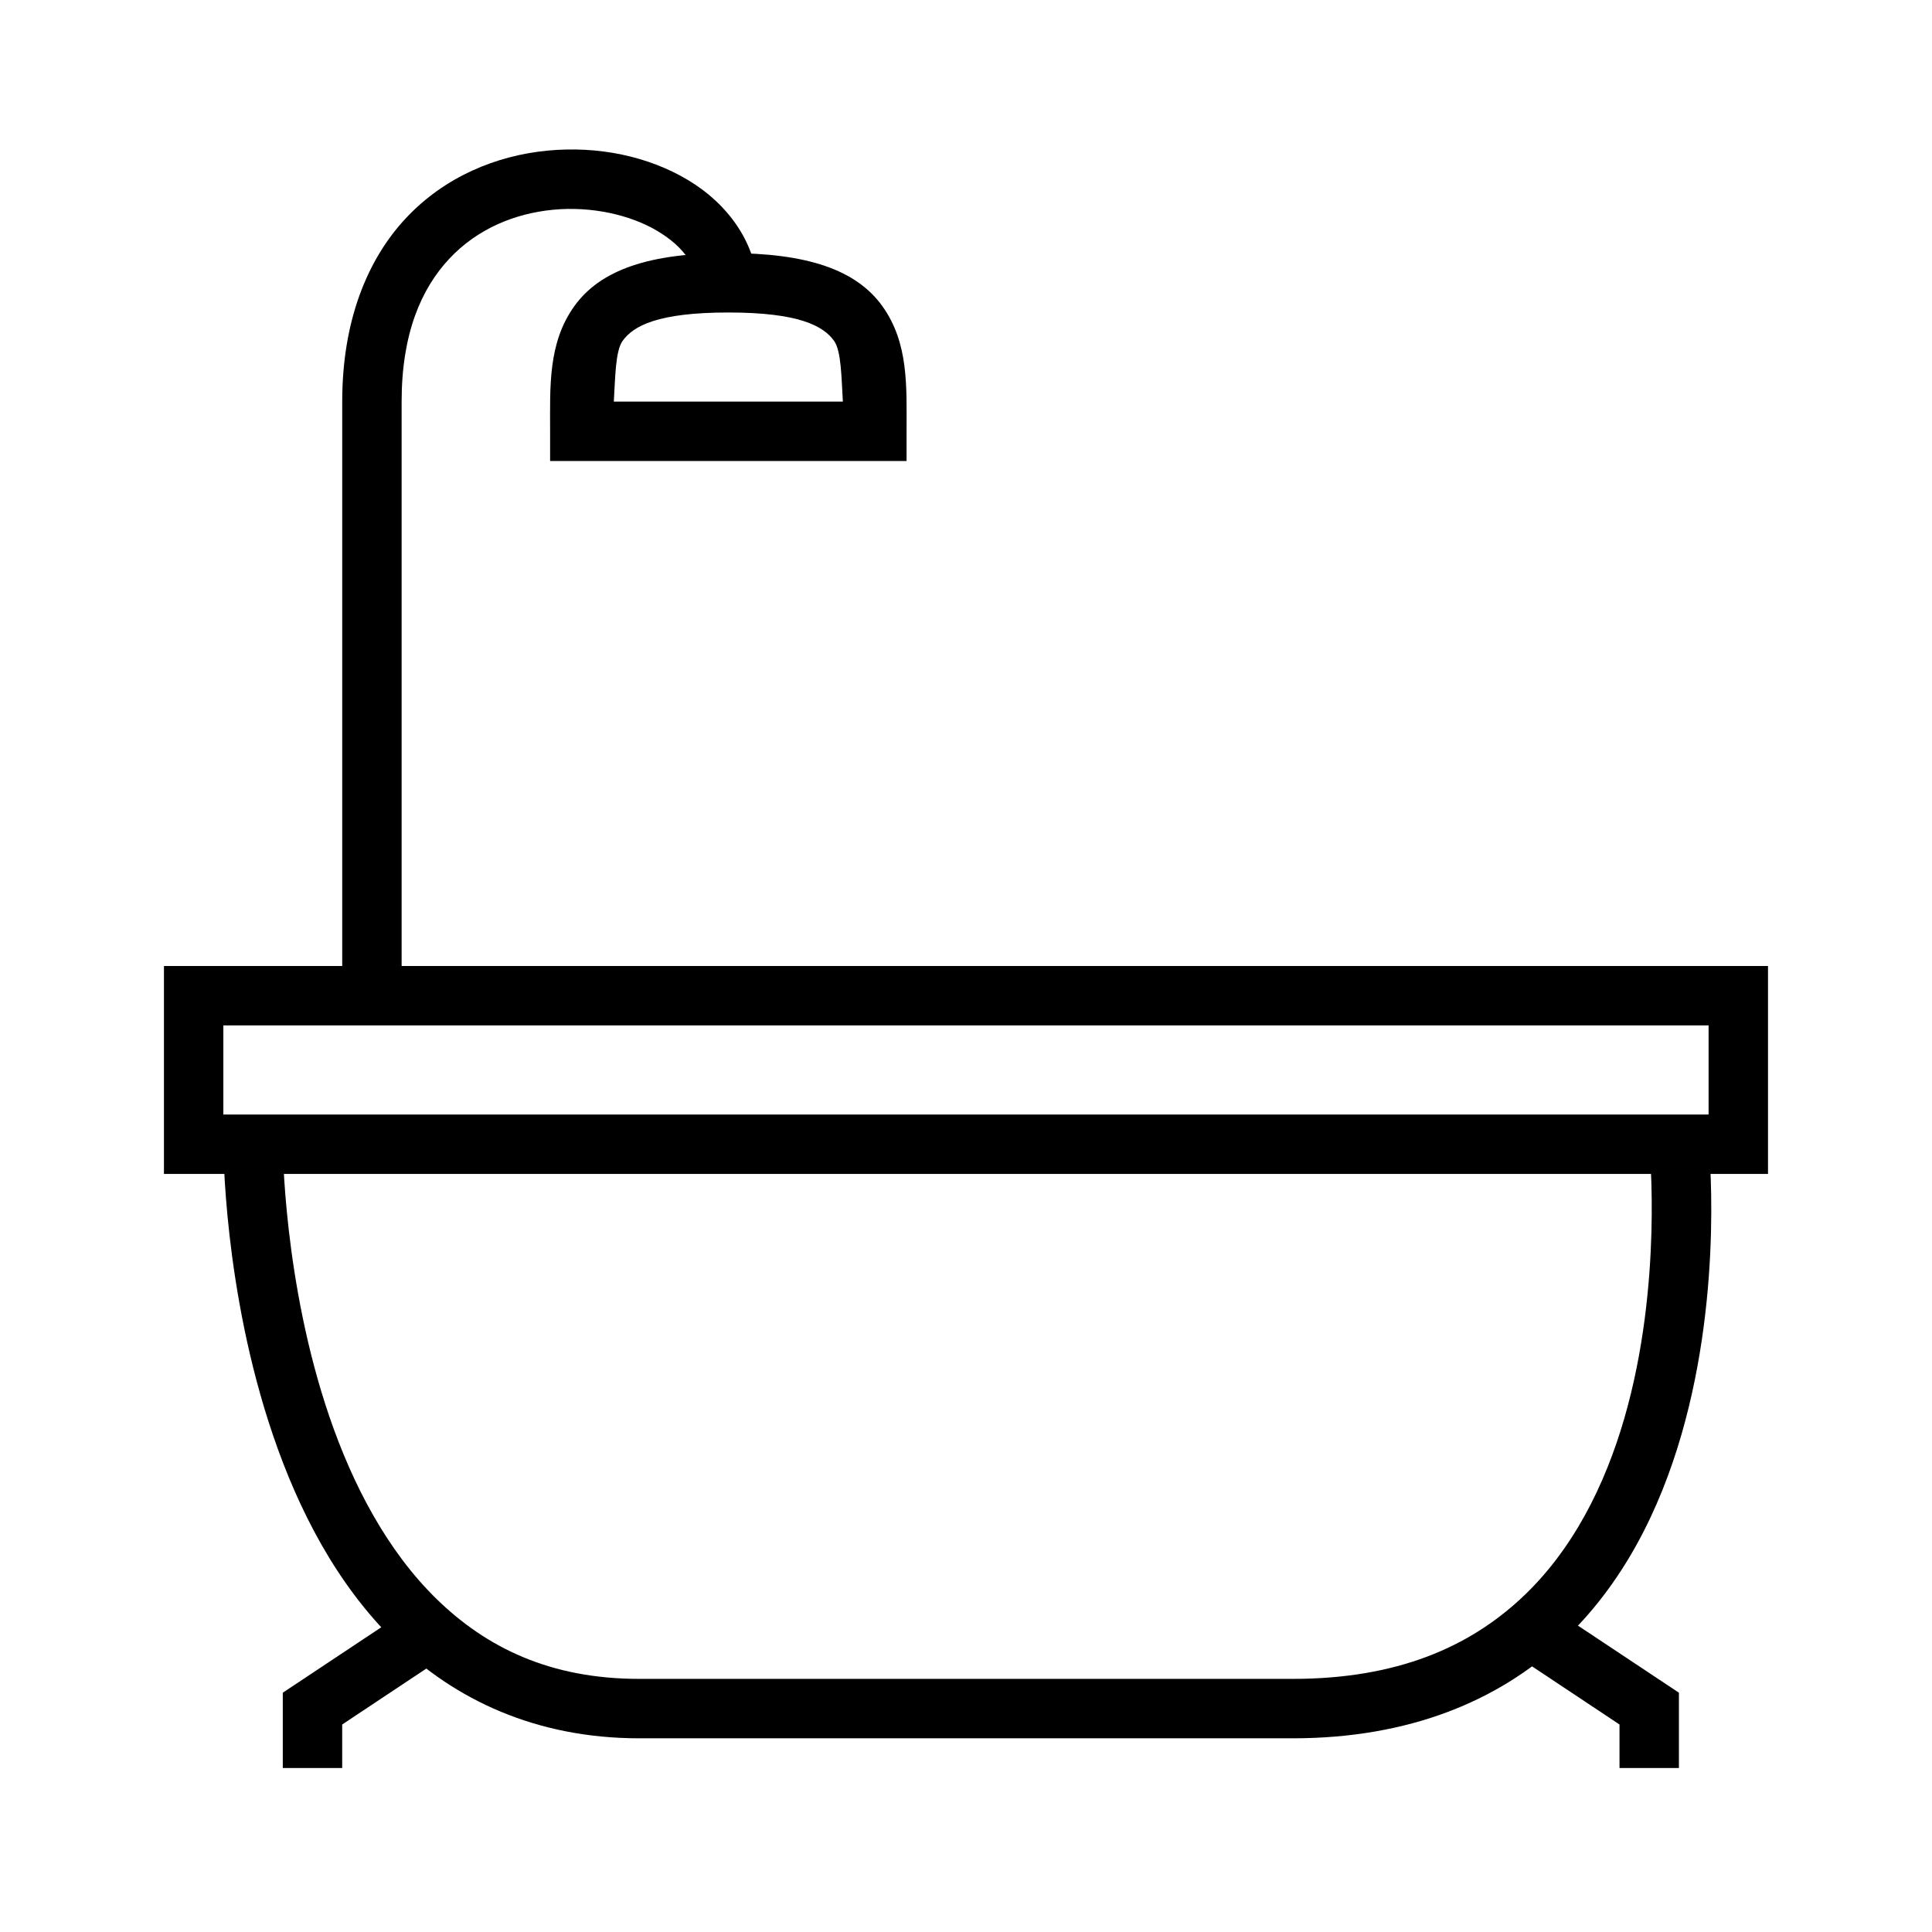 <?xml version="1.0" encoding="UTF-8"?>
<!-- The Best Svg Icon site in the world: iconSvg.co, Visit us! https://iconsvg.co -->
<svg fill="#000000" width="800px" height="800px" version="1.1" viewBox="144 144 512 512" xmlns="http://www.w3.org/2000/svg">
 <g fill-rule="evenodd">
  <path d="m187.45 400v55.102h425.09v-55.105zm15.742 15.742h393.6v23.617h-393.6z"/>
  <path d="m596.75 446.4-15.652 1.66s3.664 36.215-6.625 71.77c-5.144 17.777-13.703 35.098-27.43 47.816s-32.598 21.277-60.457 21.277h-173.18c-23.668 0-40.535-8.336-53.676-21.141-13.137-12.801-22.293-30.387-28.426-48.324-12.273-35.871-12.363-72.23-12.363-72.23h-15.742s-0.09 38.422 13.223 77.336c6.656 19.457 16.691 39.262 32.332 54.504 15.645 15.242 37.152 25.602 64.652 25.602h173.18c31.184 0 54.621-10.137 71.156-25.461 16.531-15.324 26.18-35.398 31.855-55.012 11.355-39.227 7.148-77.797 7.148-77.797z"/>
  <path d="m289.04 183.92c-13.422 1.297-27.141 6.859-37.469 17.895-10.328 11.039-16.879 27.363-16.879 48.617v160.13h15.742v-160.13c0-18.105 5.254-29.977 12.637-37.867 7.383-7.891 17.285-11.992 27.477-12.977 10.191-0.984 20.508 1.344 27.676 5.629 7.168 4.281 10.93 9.727 10.93 16.418h15.742c0-12.988-8.043-23.629-18.59-29.934-10.539-6.309-23.84-9.078-37.266-7.781z"/>
  <path d="m337.02 211.07c-20.73 0-33.871 4.34-40.852 14.113-6.981 9.773-6.383 21.309-6.383 33.117v7.871l94.465 0.004v-7.875c0-11.809 0.602-23.344-6.379-33.117-6.981-9.773-20.121-14.113-40.852-14.113zm0 15.742c18.629 0 25.168 3.531 28.027 7.535 1.918 2.688 1.938 9.805 2.32 16.082h-60.699c0.383-6.277 0.402-13.395 2.32-16.082 2.859-4.004 9.398-7.535 28.031-7.535z"/>
  <path d="m553.92 569.32-8.703 13.098 27.969 18.59v11.531h15.742v-19.957z"/>
  <path d="m253.95 569.32-35.008 23.262v19.957h15.742v-11.531l27.969-18.59z"/>
 </g>
</svg>